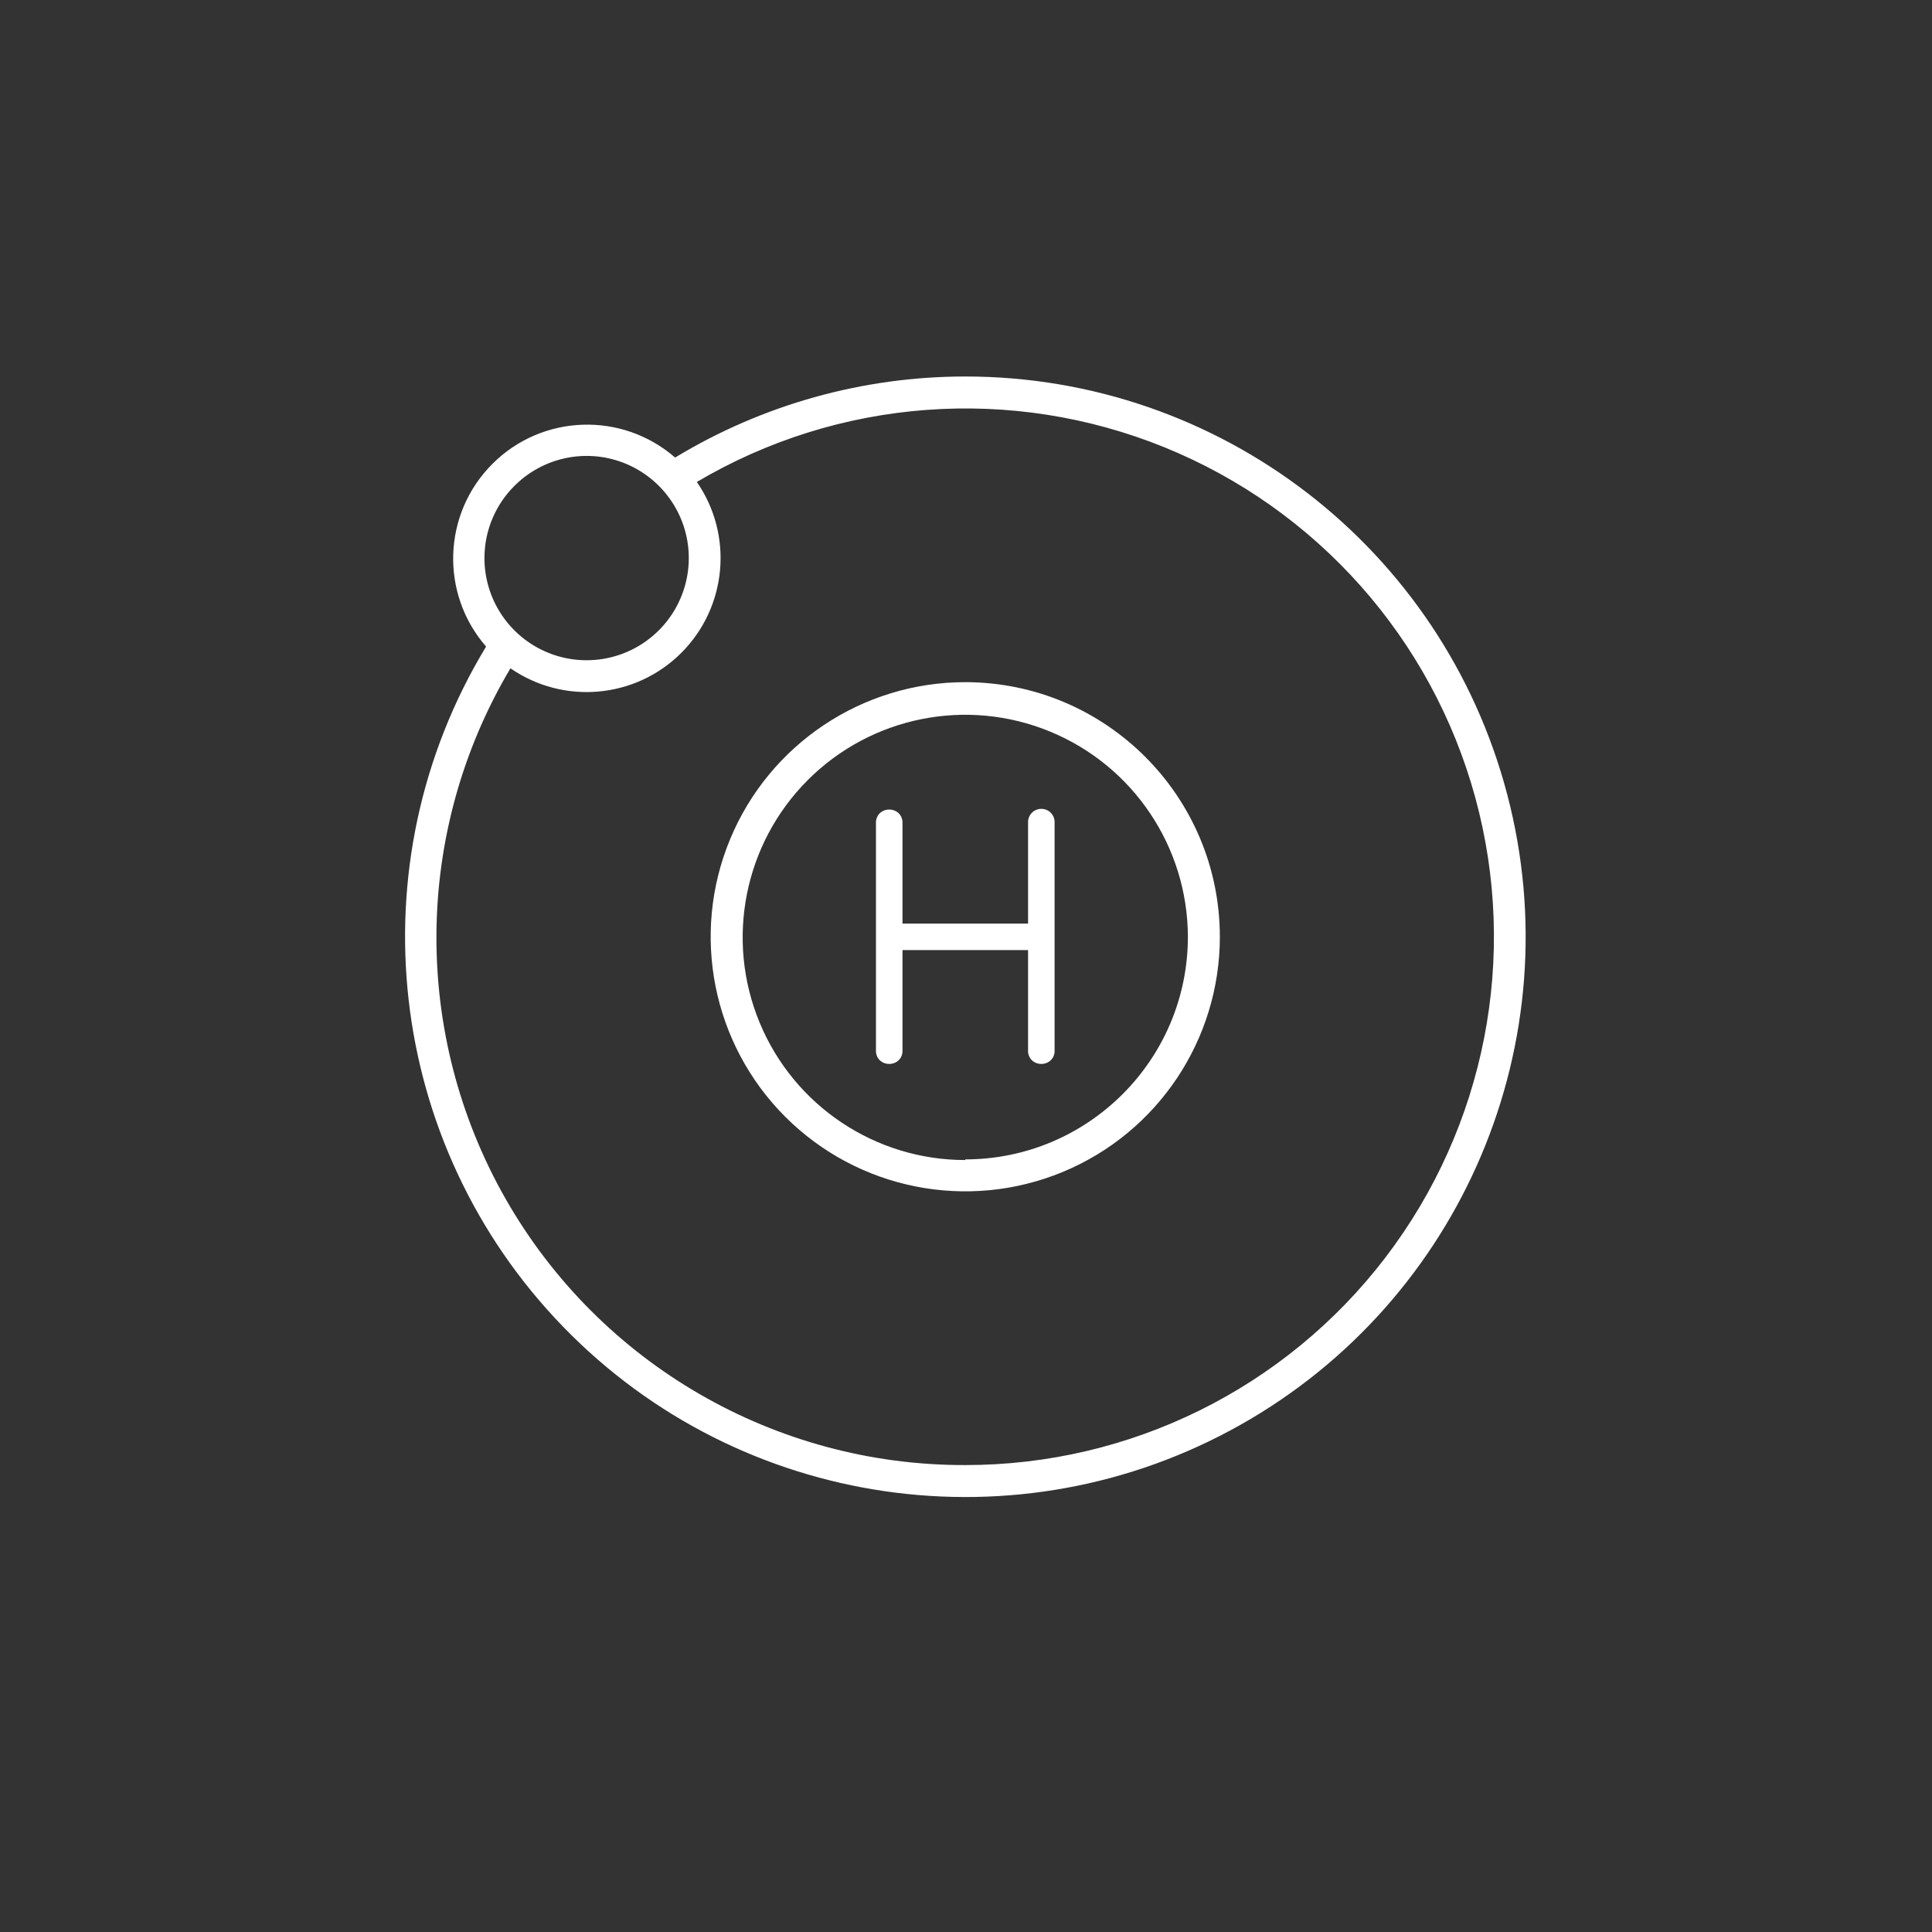 <svg xmlns="http://www.w3.org/2000/svg" xmlns:xlink="http://www.w3.org/1999/xlink" width="250" zoomAndPan="magnify" viewBox="0 0 187.5 187.5" height="250" preserveAspectRatio="xMidYMid meet"><rect x="0" y="0" width="187.5" height="187.5" fill="#333333" stroke="none"/><defs><clipPath id="2aa91beab0"><path d="M 39 36.453 L 149 36.453 L 149 146 L 39 146 Z M 39 36.453 "></path></clipPath></defs><g id="126d1fe5d9"><path style=" stroke:none;fill-rule:nonzero;fill:#ffffff;fill-opacity:1;" d="M 93.68 66.203 C 83.688 66.203 74.676 72.223 70.852 81.457 C 67.027 90.691 69.145 101.316 76.207 108.383 C 83.273 115.449 93.902 117.562 103.137 113.738 C 112.367 109.914 118.387 100.906 118.387 90.91 C 118.371 77.273 107.32 66.219 93.68 66.203 Z M 93.68 112.582 C 84.945 112.582 77.074 107.324 73.727 99.258 C 70.379 91.191 72.215 81.906 78.379 75.719 C 84.547 69.535 93.828 67.672 101.902 70.996 C 109.98 74.32 115.258 82.18 115.285 90.91 C 115.277 102.84 105.609 112.508 93.68 112.52 Z M 93.68 112.582 "></path><g clip-rule="nonzero" clip-path="url(#2aa91beab0)"><path style=" stroke:none;fill-rule:nonzero;fill:#ffffff;fill-opacity:1;" d="M 93.68 36.539 C 83.75 36.539 74.012 39.262 65.52 44.406 C 60.363 39.922 52.617 40.188 47.789 45.02 C 42.957 49.852 42.688 57.594 47.176 62.75 C 34.371 83.891 37.441 111.008 54.645 128.754 C 71.844 146.504 98.852 150.414 120.383 138.281 C 141.918 126.145 152.555 101.016 146.277 77.105 C 140.004 53.199 118.395 36.535 93.68 36.539 Z M 56.898 44.246 C 60.914 44.234 64.539 46.645 66.086 50.352 C 67.629 54.059 66.781 58.332 63.941 61.172 C 61.102 64.012 56.828 64.859 53.121 63.316 C 49.414 61.773 47 58.145 47.016 54.129 C 47.039 48.684 51.449 44.273 56.898 44.246 Z M 93.68 142.184 C 75.254 142.234 58.223 132.379 49.086 116.379 C 39.953 100.375 40.125 80.699 49.539 64.859 C 54.707 68.43 61.684 67.797 66.125 63.355 C 70.562 58.918 71.195 51.938 67.629 46.773 C 81.391 38.637 98.164 37.391 112.98 43.398 C 127.797 49.406 138.965 61.98 143.176 77.406 C 147.387 92.832 144.16 109.336 134.453 122.043 C 124.746 134.746 109.668 142.195 93.68 142.184 Z M 93.68 142.184 "></path></g><path style=" stroke:none;fill-rule:nonzero;fill:#ffffff;fill-opacity:1;" d="M 101.051 78.5 C 100.348 78.5 99.773 79.074 99.773 79.781 L 99.773 89.633 L 87.586 89.633 L 87.586 79.719 C 87.414 78.18 85.184 78.18 85.012 79.719 L 85.012 102.105 C 85.184 103.641 87.414 103.641 87.586 102.105 L 87.586 92.207 L 99.773 92.207 L 99.773 102.105 C 99.945 103.641 102.176 103.641 102.348 102.105 L 102.348 79.719 C 102.312 79.031 101.742 78.492 101.051 78.5 Z M 101.051 78.5 "></path></g></svg>